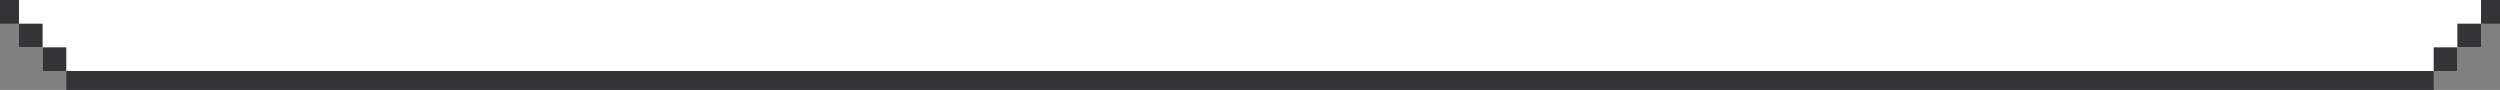 <?xml version="1.0" encoding="UTF-8"?>
<svg id="_レイヤー_1" data-name="レイヤー_1" xmlns="http://www.w3.org/2000/svg" version="1.1" viewBox="0 0 2112 76">
  <rect x="0" y="0" width="2112" height="76" fill="#808080" stroke="none"/>
  <!-- Generator: Adobe Illustrator 29.2.1, SVG Export Plug-In . SVG Version: 2.1.0 Build 116)  -->
  <defs>
    <style>
      .st0 {
        fill: #fff;
      }

      .st1 {
        fill: #343437;
      }
    </style>
  </defs>
  <rect class="st0" x="16" y="0" width="2080" height="40"/>
  <rect class="st0" x="36" y="20" width="2040" height="40"/>
  <rect class="st1" x="2096" y="0" width="16" height="20" transform="translate(4208 20) rotate(-180)"/>
  <rect class="st1" x="16" y="20" width="20" height="20"/>
  <rect class="st1" x="0" y="0" width="16" height="20"/>
  <rect class="st1" x="56" y="60" width="2000" height="16" transform="translate(2112 136) rotate(-180)"/>
  <rect class="st1" x="36" y="40" width="20" height="20"/>
  <rect class="st1" x="2076" y="20" width="20" height="20" transform="translate(4172 60) rotate(-180)"/>
  <rect class="st1" x="2056" y="40" width="20" height="20" transform="translate(4132 100) rotate(-180)"/>
</svg>